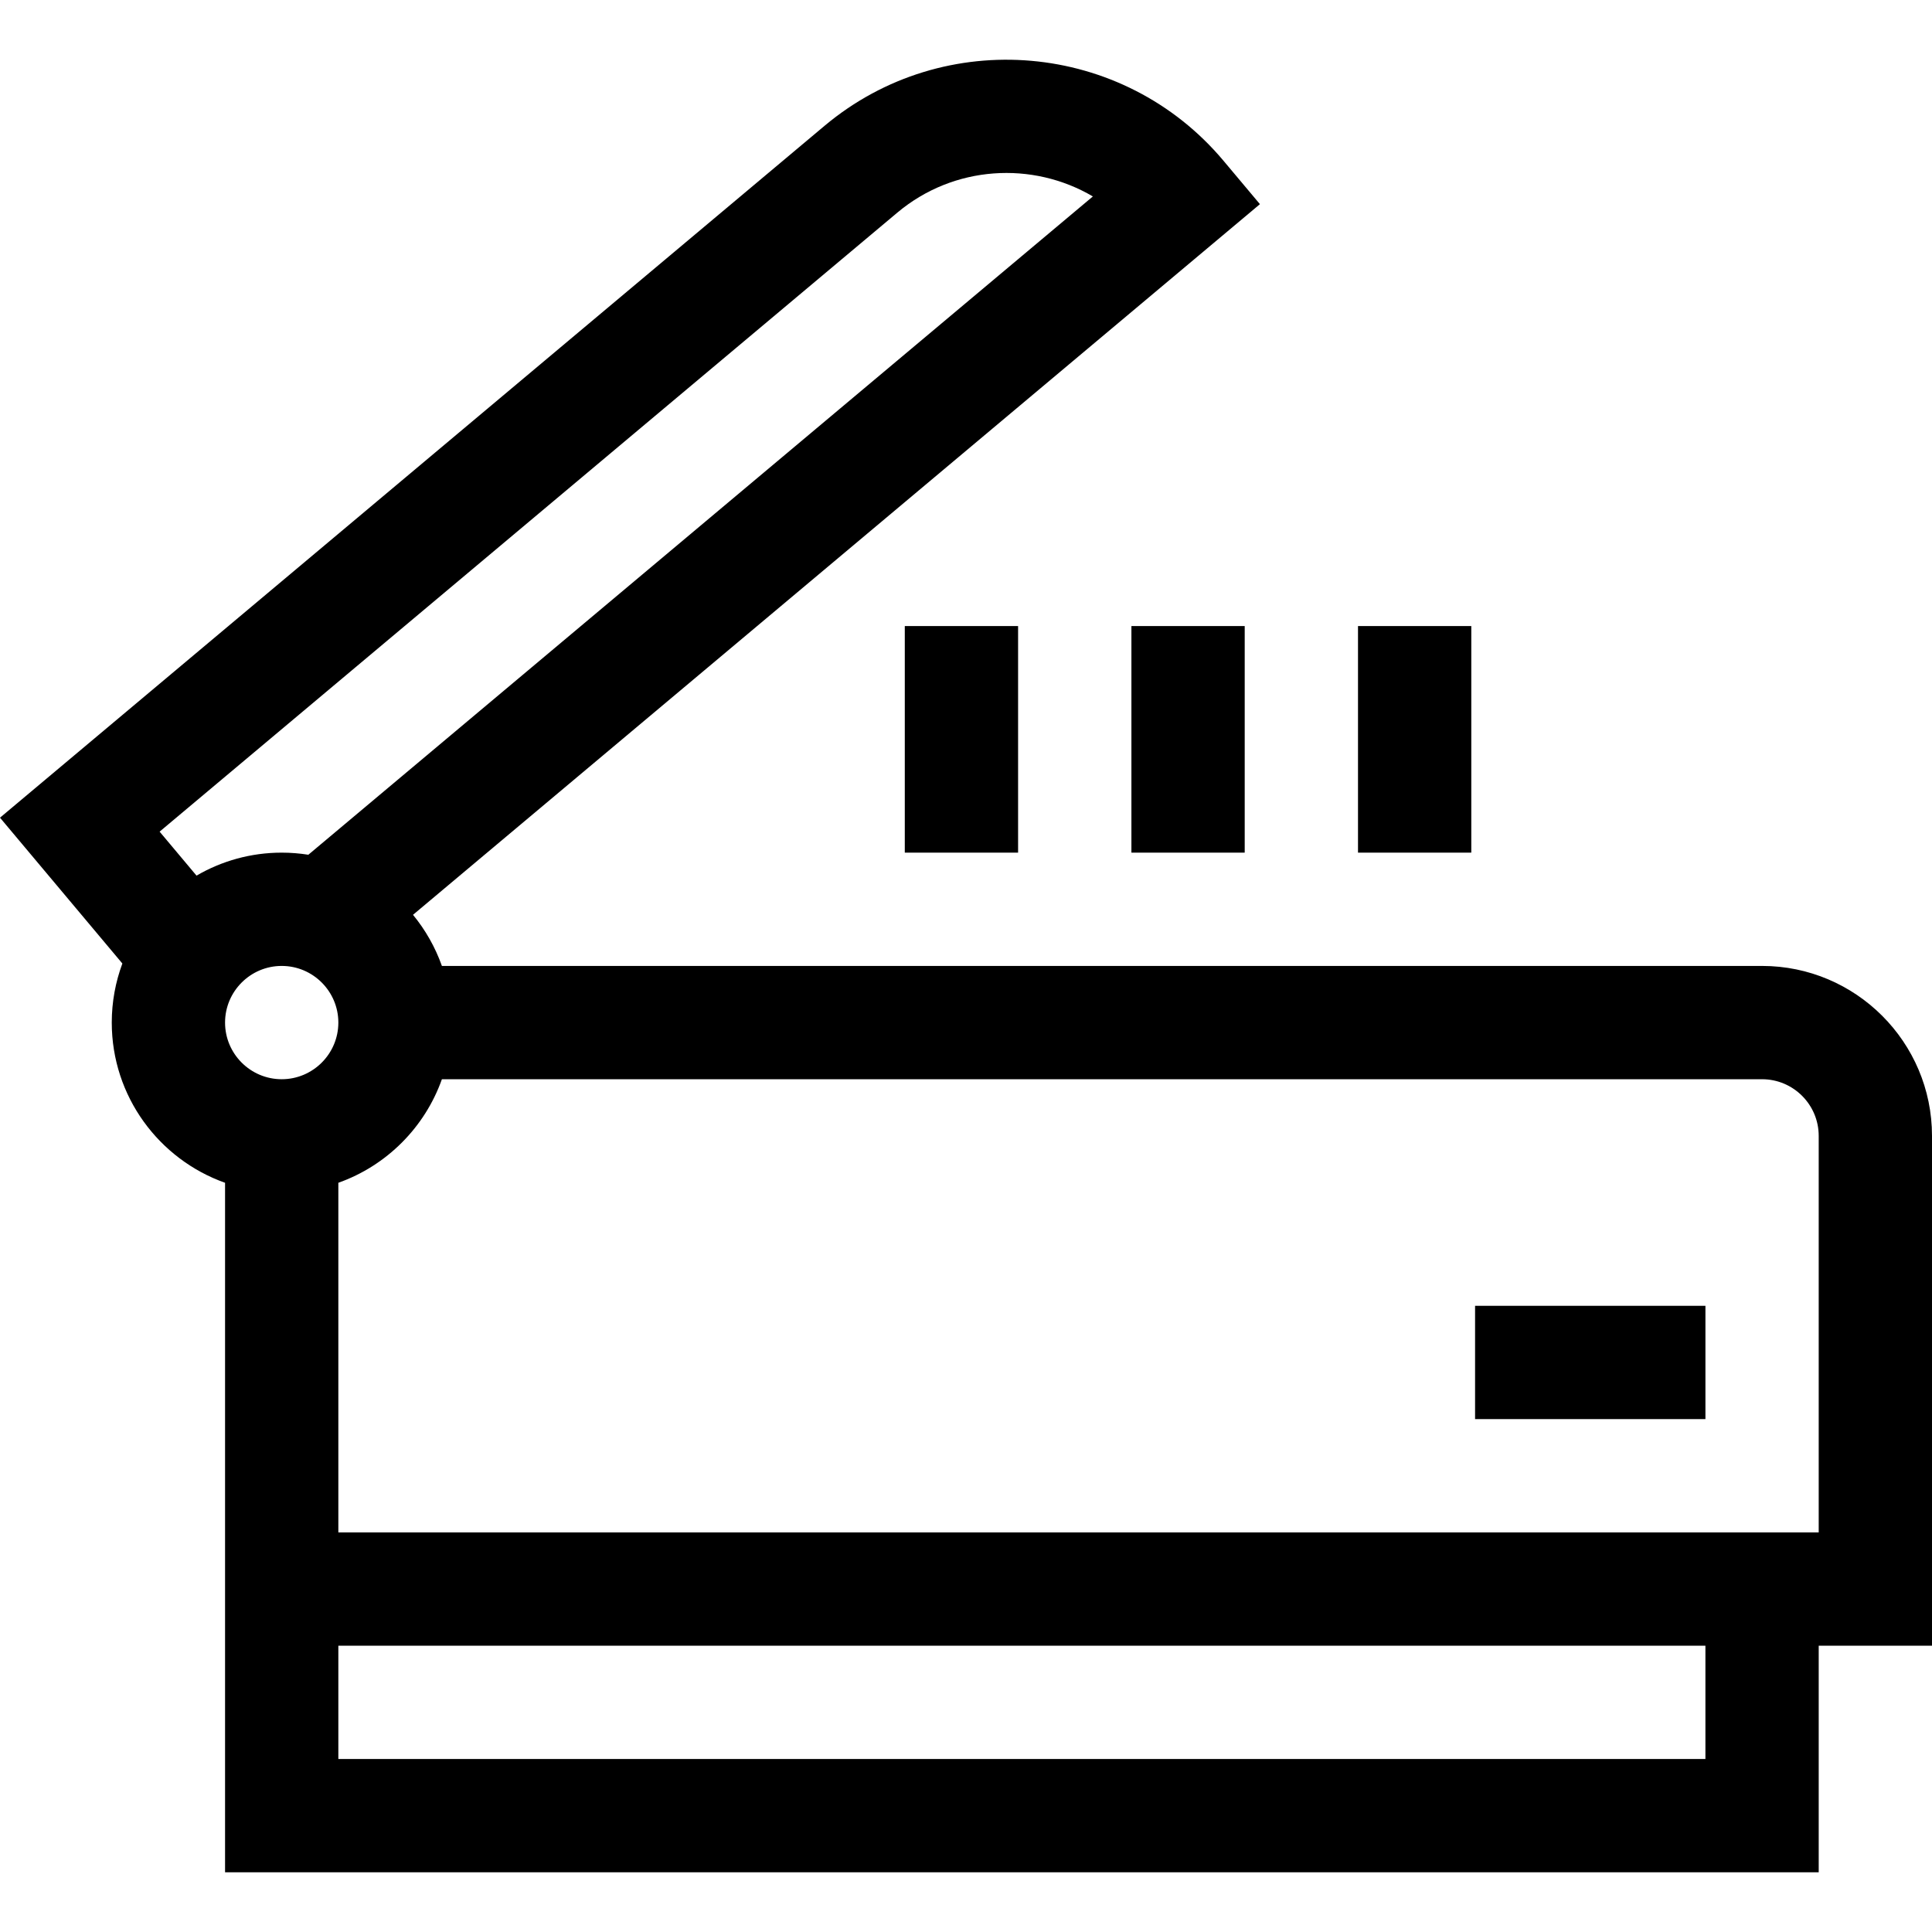 <svg xmlns="http://www.w3.org/2000/svg" xmlns:xlink="http://www.w3.org/1999/xlink" version="1.1" id="Capa_1" x="0px" y="0px" viewBox="0 0 512 512" style="enable-background:new 0 0 512 512;" xml:space="preserve"> <g> <g> <path d="M466.964,255.982H117.108c-1.763-4.972-4.37-9.549-7.658-13.547l224.443-188.33l-9.651-11.499 c-26.603-31.704-74.04-35.854-105.746-9.251L0,216.694l32.429,38.646c-1.814,4.879-2.81,10.152-2.81,15.654 c0,19.57,12.551,36.257,30.024,42.454c0,3.946,0,177.713,0,182.725h422.334v-60.048H512V301.018 C512,276.185,491.797,255.982,466.964,255.982z M52.079,232.05l-9.78-11.655L237.794,56.354 c14.993-12.581,35.849-13.699,51.828-4.295L81.713,226.516c-2.301-0.363-4.658-0.557-7.059-0.557 C66.431,225.959,58.721,228.185,52.079,232.05z M74.654,286.006c-8.278,0-15.012-6.734-15.012-15.012 c0-8.278,6.734-15.012,15.012-15.012s15.012,6.734,15.012,15.012C89.666,279.272,82.932,286.006,74.654,286.006z M451.953,466.149 H89.666v-30.024h362.287V466.149z M481.976,406.101H89.666v-92.653c12.774-4.531,22.911-14.668,27.442-27.442h349.857 c8.278,0,15.012,6.734,15.012,15.012V406.101z"></path> </g> </g> <g> <g> <rect x="239.78" y="165.911" width="30.024" height="60.047"></rect> </g> </g> <g> <g> <rect x="299.837" y="165.911" width="30.024" height="60.047"></rect> </g> </g> <g> <g> <rect x="359.885" y="165.911" width="30.024" height="60.047"></rect> </g> </g> <g> <g> <rect x="390.909" y="346.054" width="61.048" height="30.024"></rect> </g> </g> <g> </g> <g> </g> <g> </g> <g> </g> <g> </g> <g> </g> <g> </g> <g> </g> <g> </g> <g> </g> <g> </g> <g> </g> <g> </g> <g> </g> <g> </g> </svg>